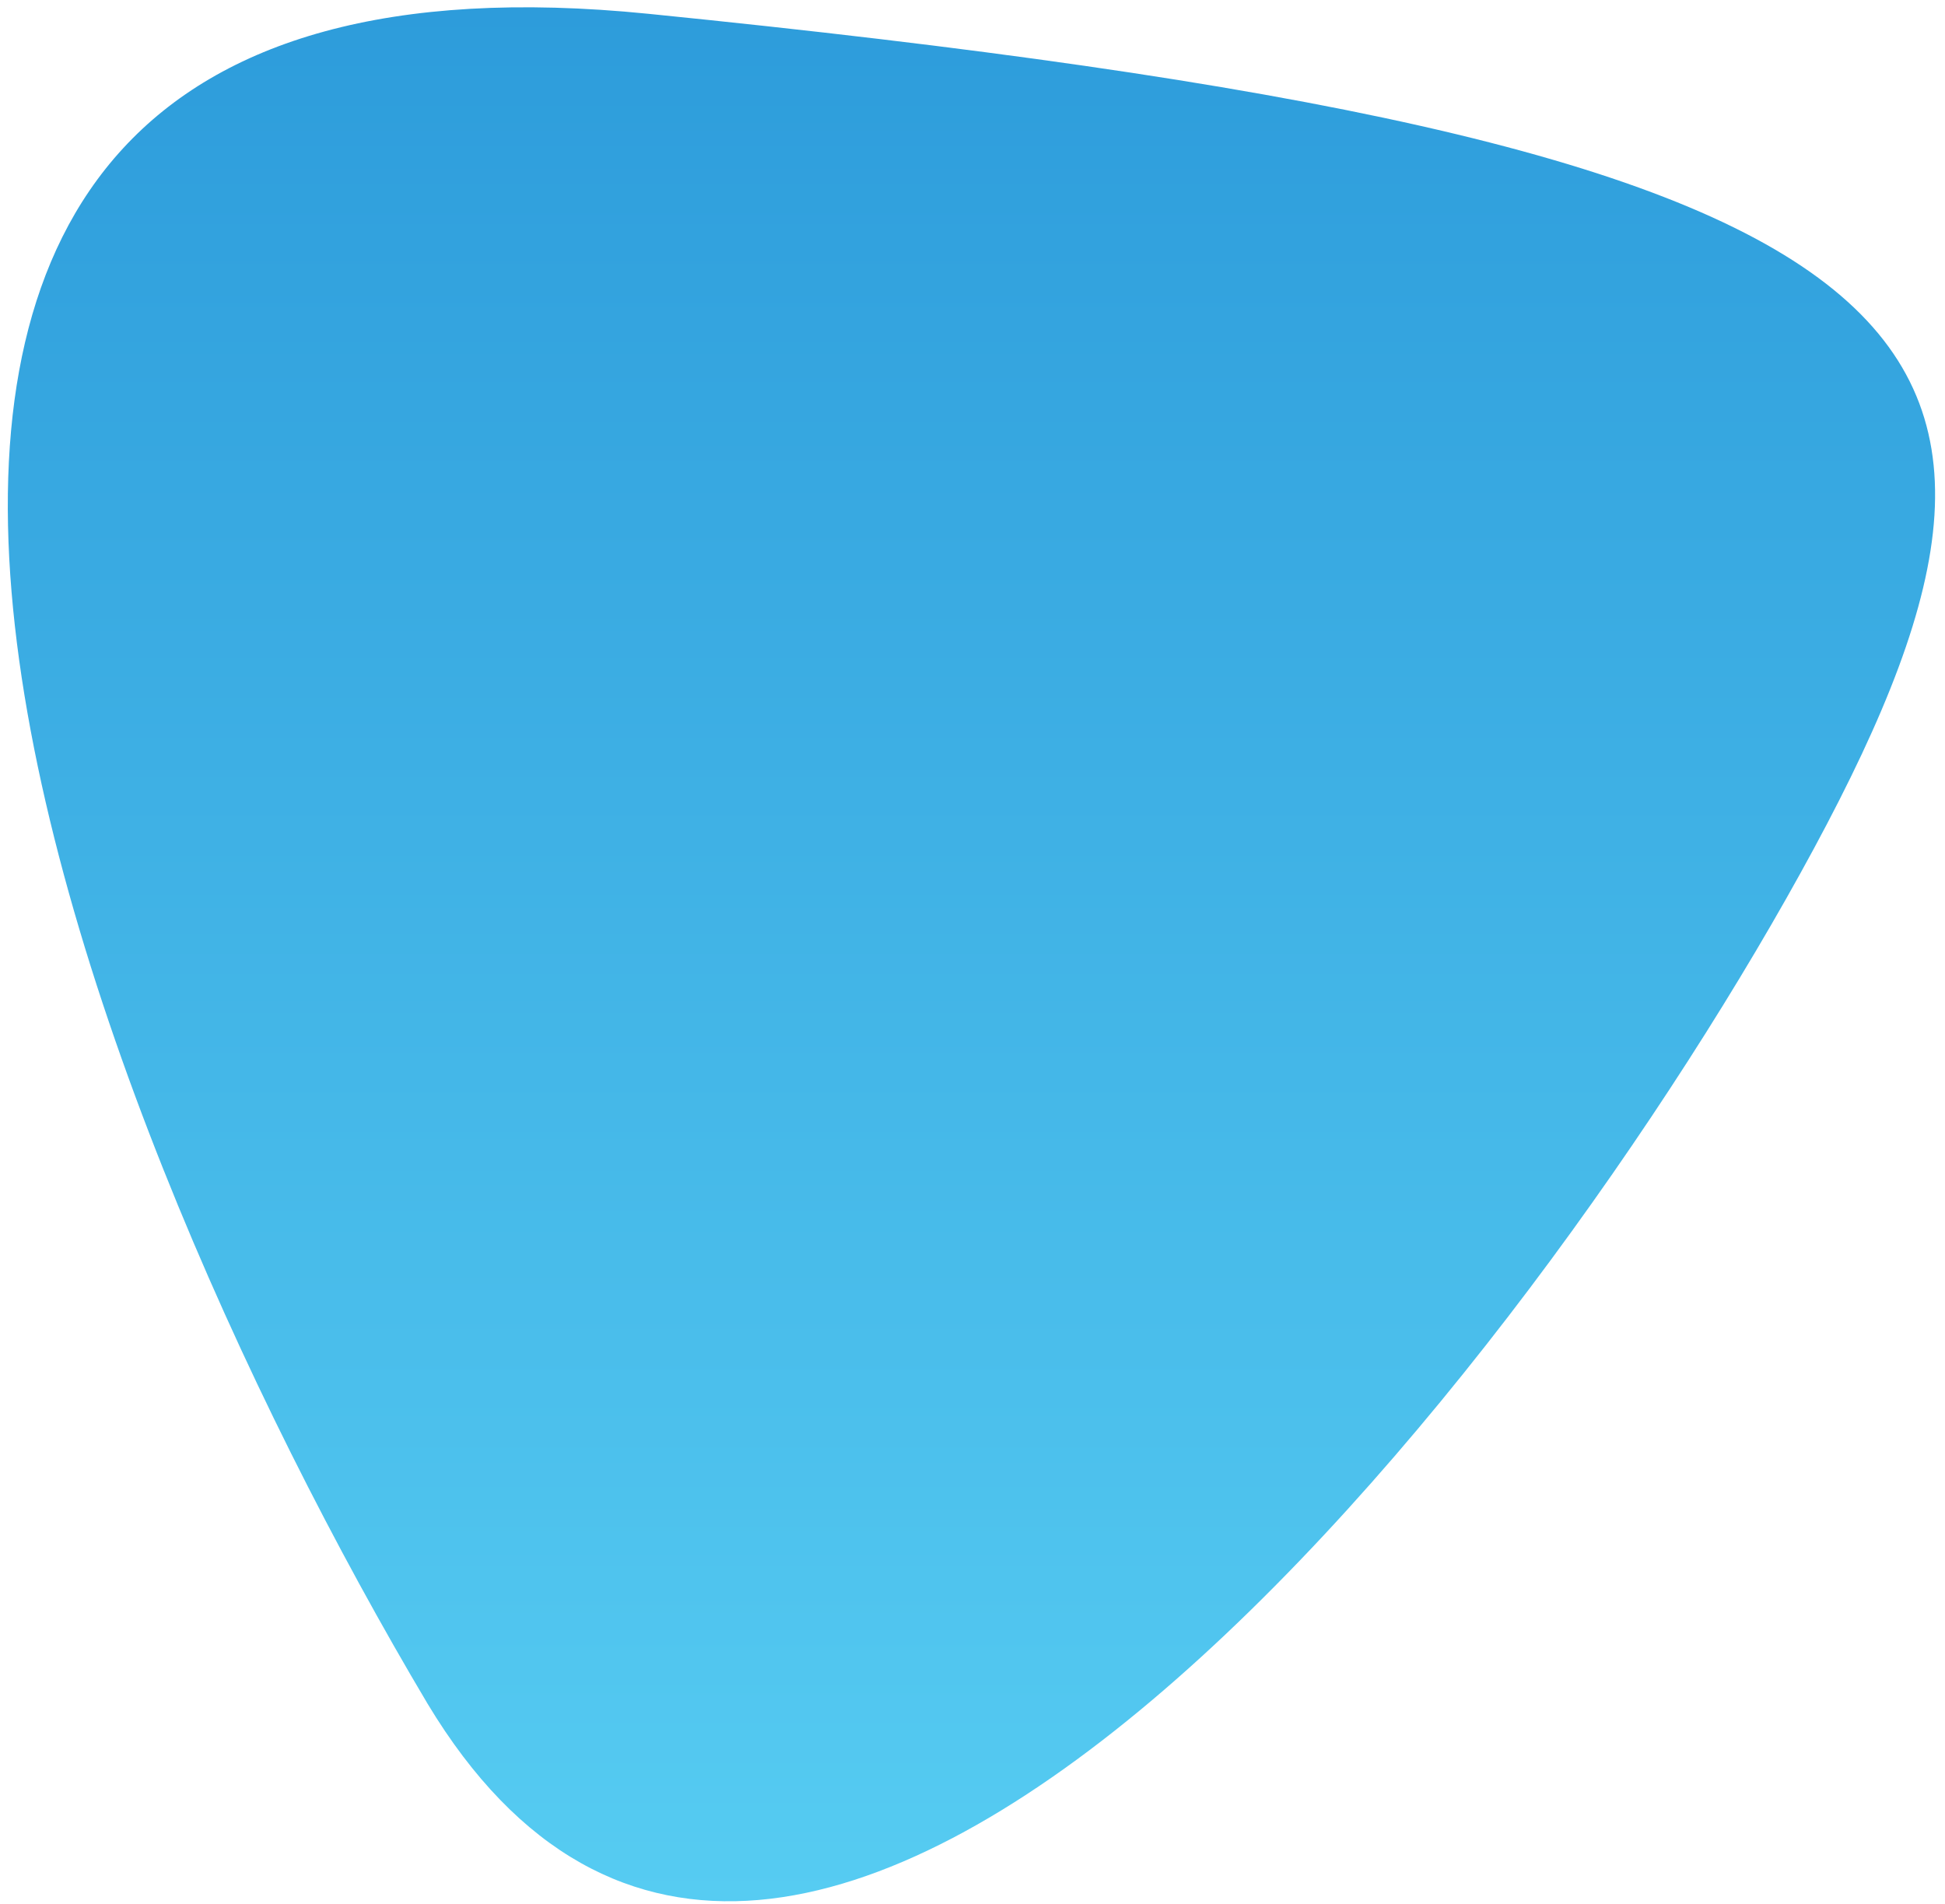 <?xml version="1.0" encoding="UTF-8"?> <svg xmlns="http://www.w3.org/2000/svg" width="141" height="138" viewBox="0 0 141 138" fill="none"> <path d="M47 1C-28.6 -6.6 4.833 79.5 31 123.5C57.5 167.5 111 99.5 131.5 61.5C152 23.5 141.5 10.5 47 1Z" fill="url(#paint0_linear)"></path> <defs> <linearGradient id="paint0_linear" x1="70.424" y1="0.528" x2="70.424" y2="137.813" gradientUnits="userSpaceOnUse"> <stop stop-color="#2D9CDB"></stop> <stop offset="1" stop-color="#56CCF2"></stop> </linearGradient> </defs> </svg> 